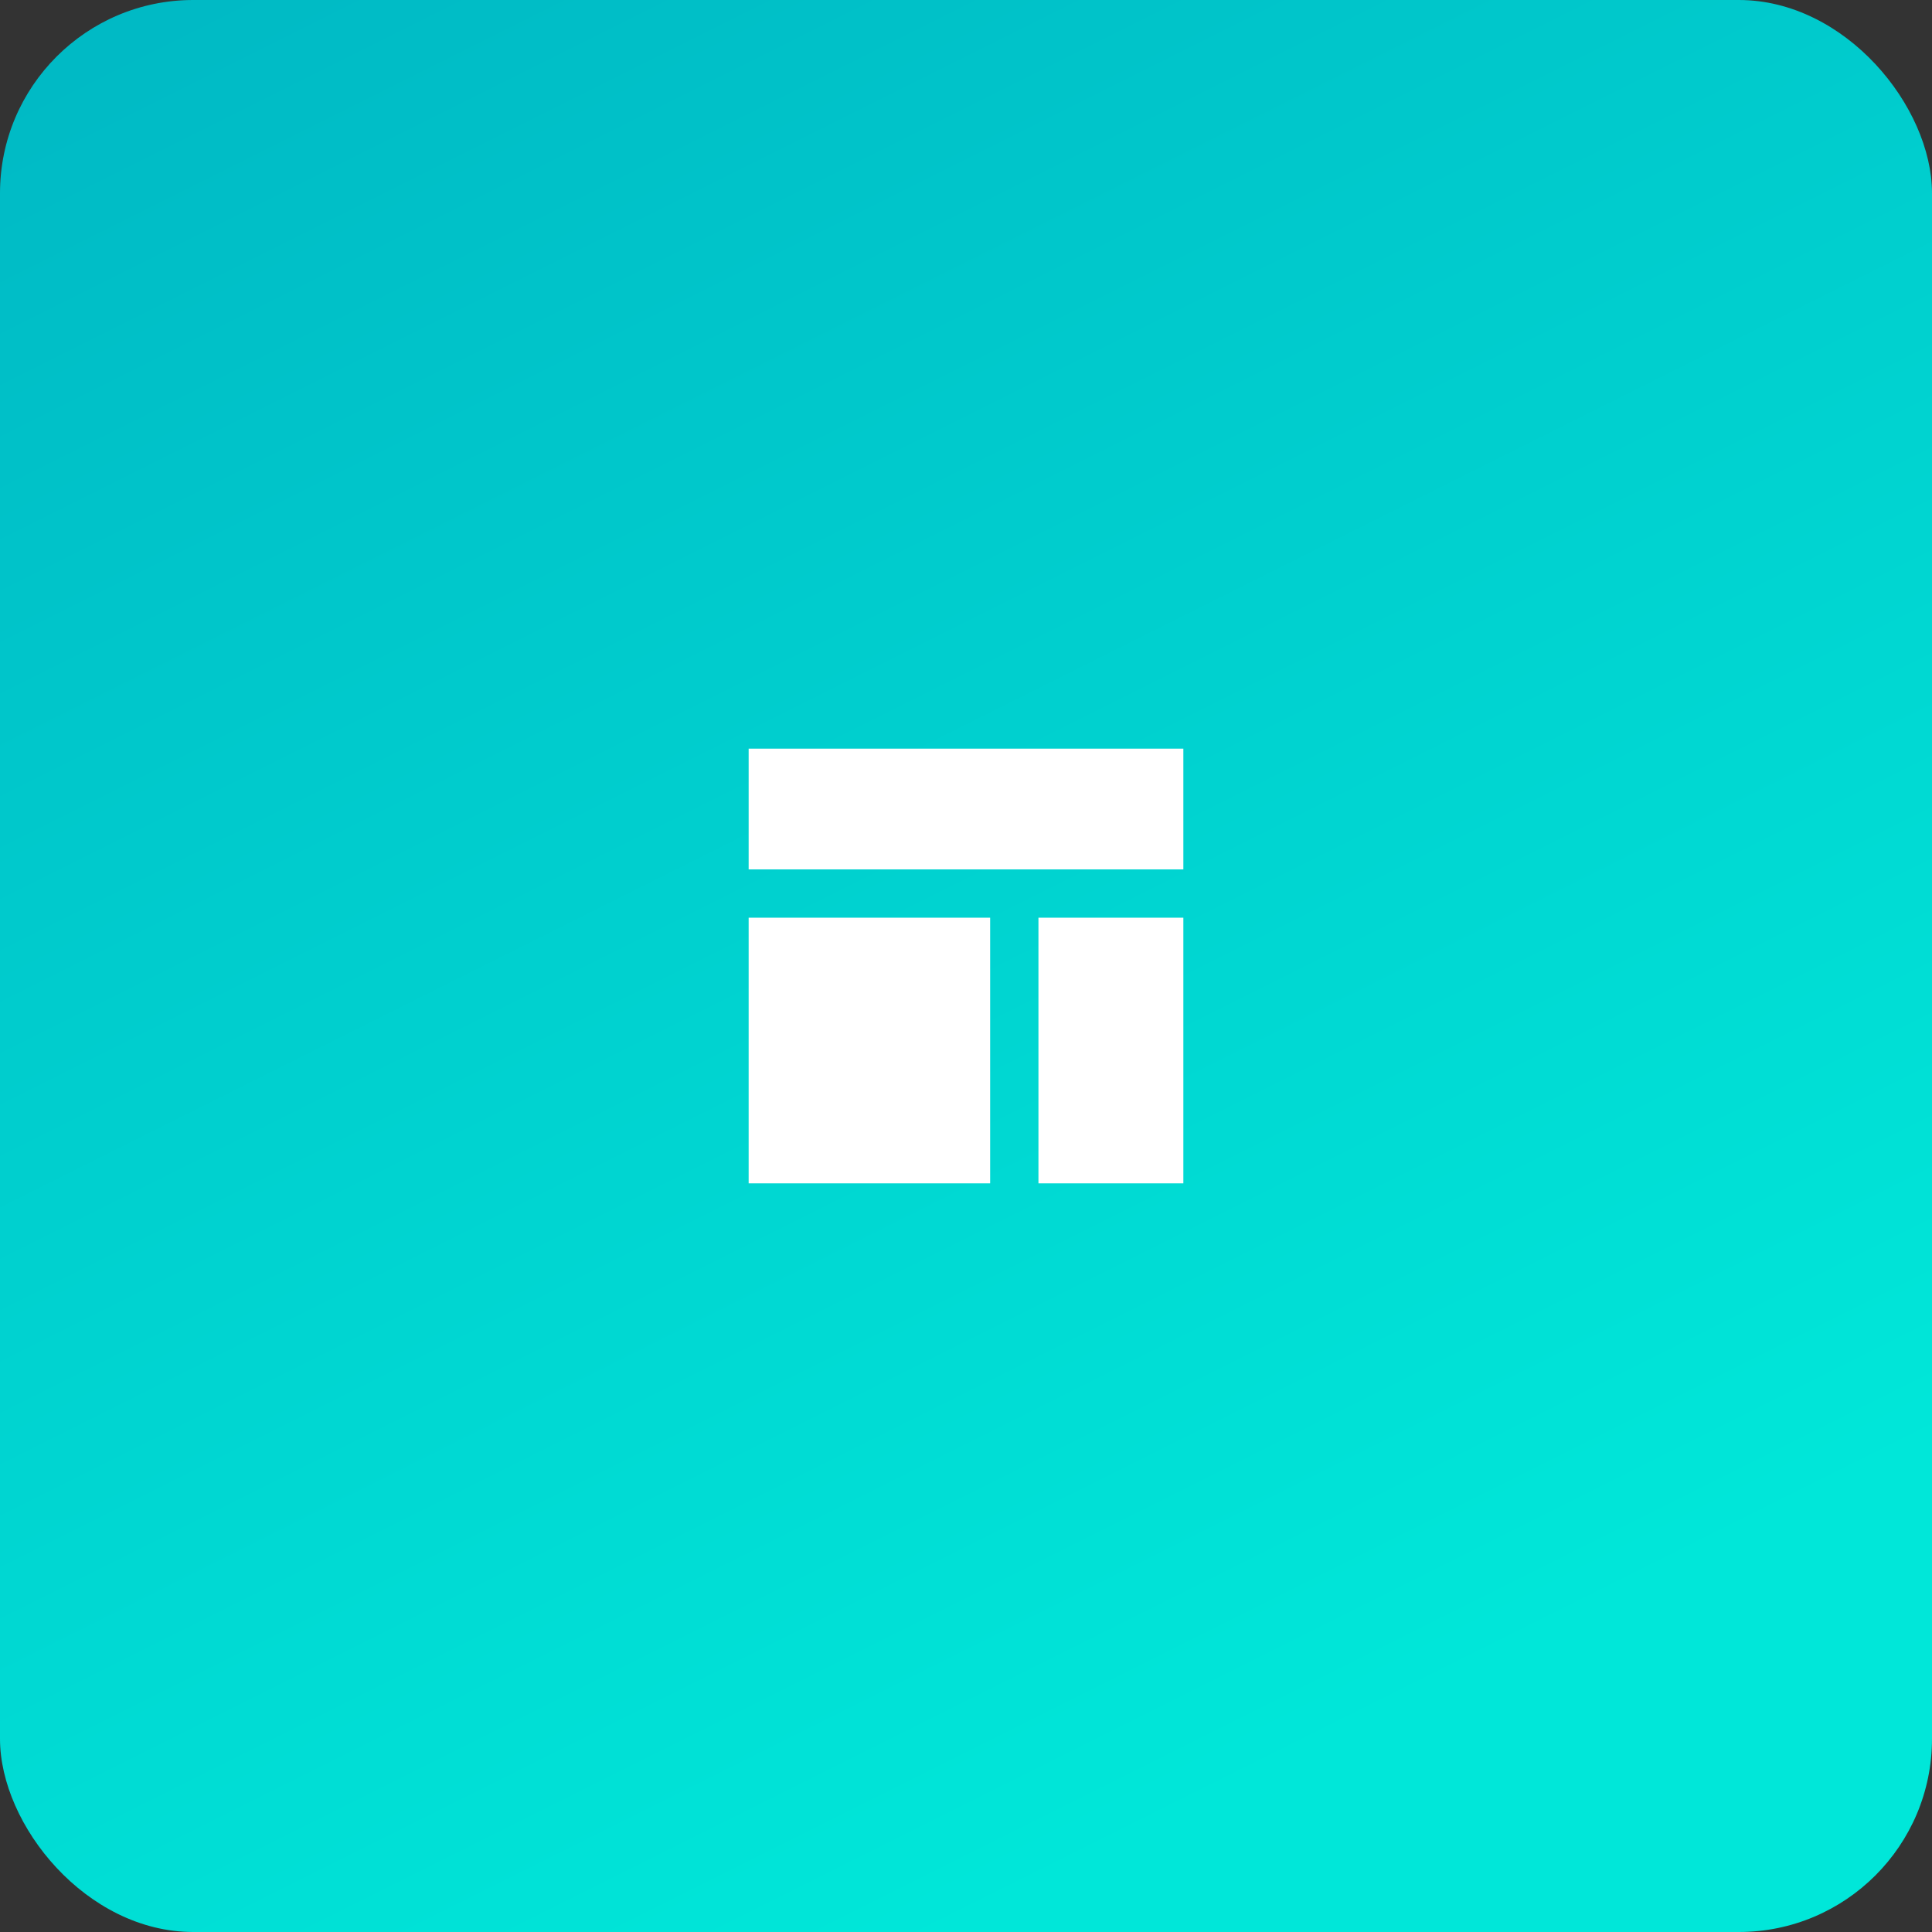<svg width="80" height="80" viewBox="0 0 80 80" fill="none" xmlns="http://www.w3.org/2000/svg">
<rect x="0" y="0" width="80" height="80" fill="#333333" stroke="none"/>
<rect width="80" height="80" rx="8" fill="url(#paint0_linear_130_6197)"/>
<path d="M49 36H31V31H49V36ZM41 49H31V38H41V49ZM49 49H43V38H49V49Z" fill="white"/>
<defs>
<linearGradient id="paint0_linear_130_6197" x1="40" y1="80" x2="0" y2="0" gradientUnits="userSpaceOnUse">
<stop stop-color="#00E7D9"/>
<stop offset="1" stop-color="#00B8C4"/>
</linearGradient>
</defs>
</svg>

